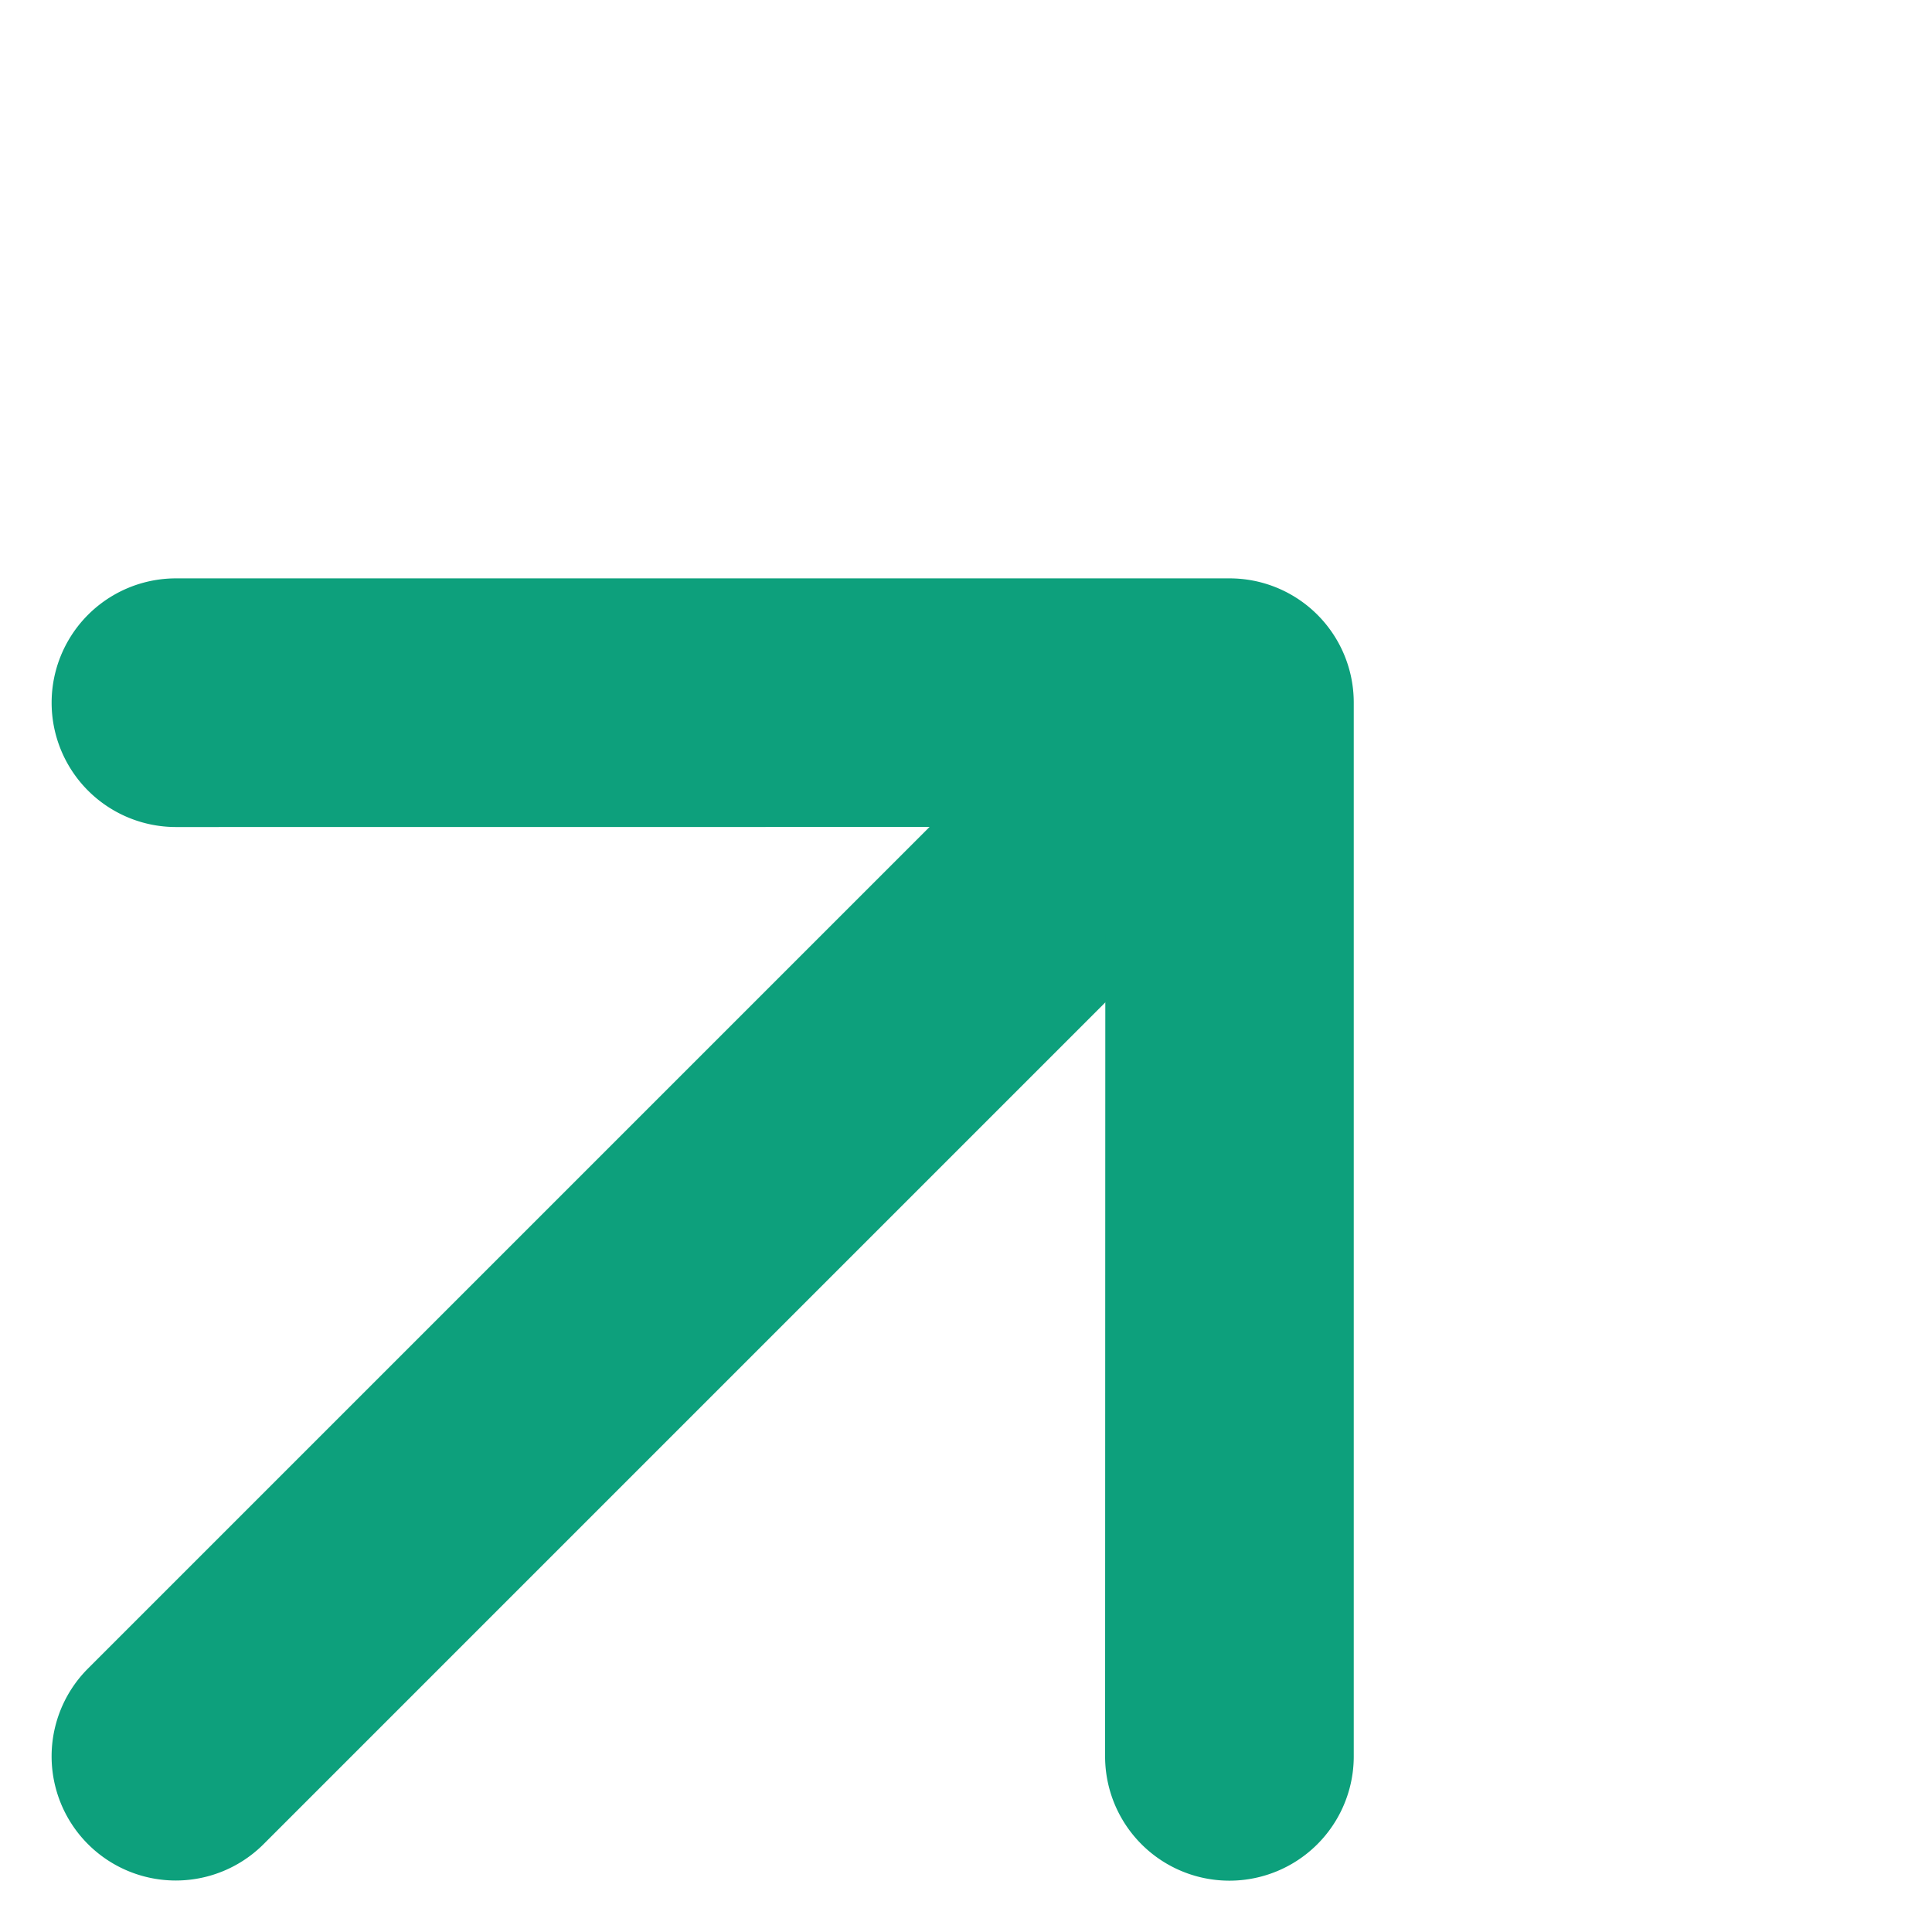 <svg xmlns="http://www.w3.org/2000/svg" width="15.559" height="15.559" viewBox="0 0 15.559 15.559">
  <g id="arrow-up-short" transform="translate(5.659 -14.316) rotate(45)">
    <path id="Path_73" data-name="Path 73" d="M17.875,12.375a1,1,0,0,1,1,1v10a1,1,0,1,1-2,0v-10A1,1,0,0,1,17.875,12.375Z" transform="translate(-0.751 -0.25)" fill="#0da07c" fill-rule="evenodd"/>
    <path id="Path_74" data-name="Path 74" d="M16.416,10.417a1,1,0,0,1,1.416,0l6,6a1,1,0,0,1-1.416,1.416l-5.291-5.294-5.292,5.293a1,1,0,0,1-1.416-1.416l6-6Z" fill="#0da07c" fill-rule="evenodd"/>
  </g>
</svg>
